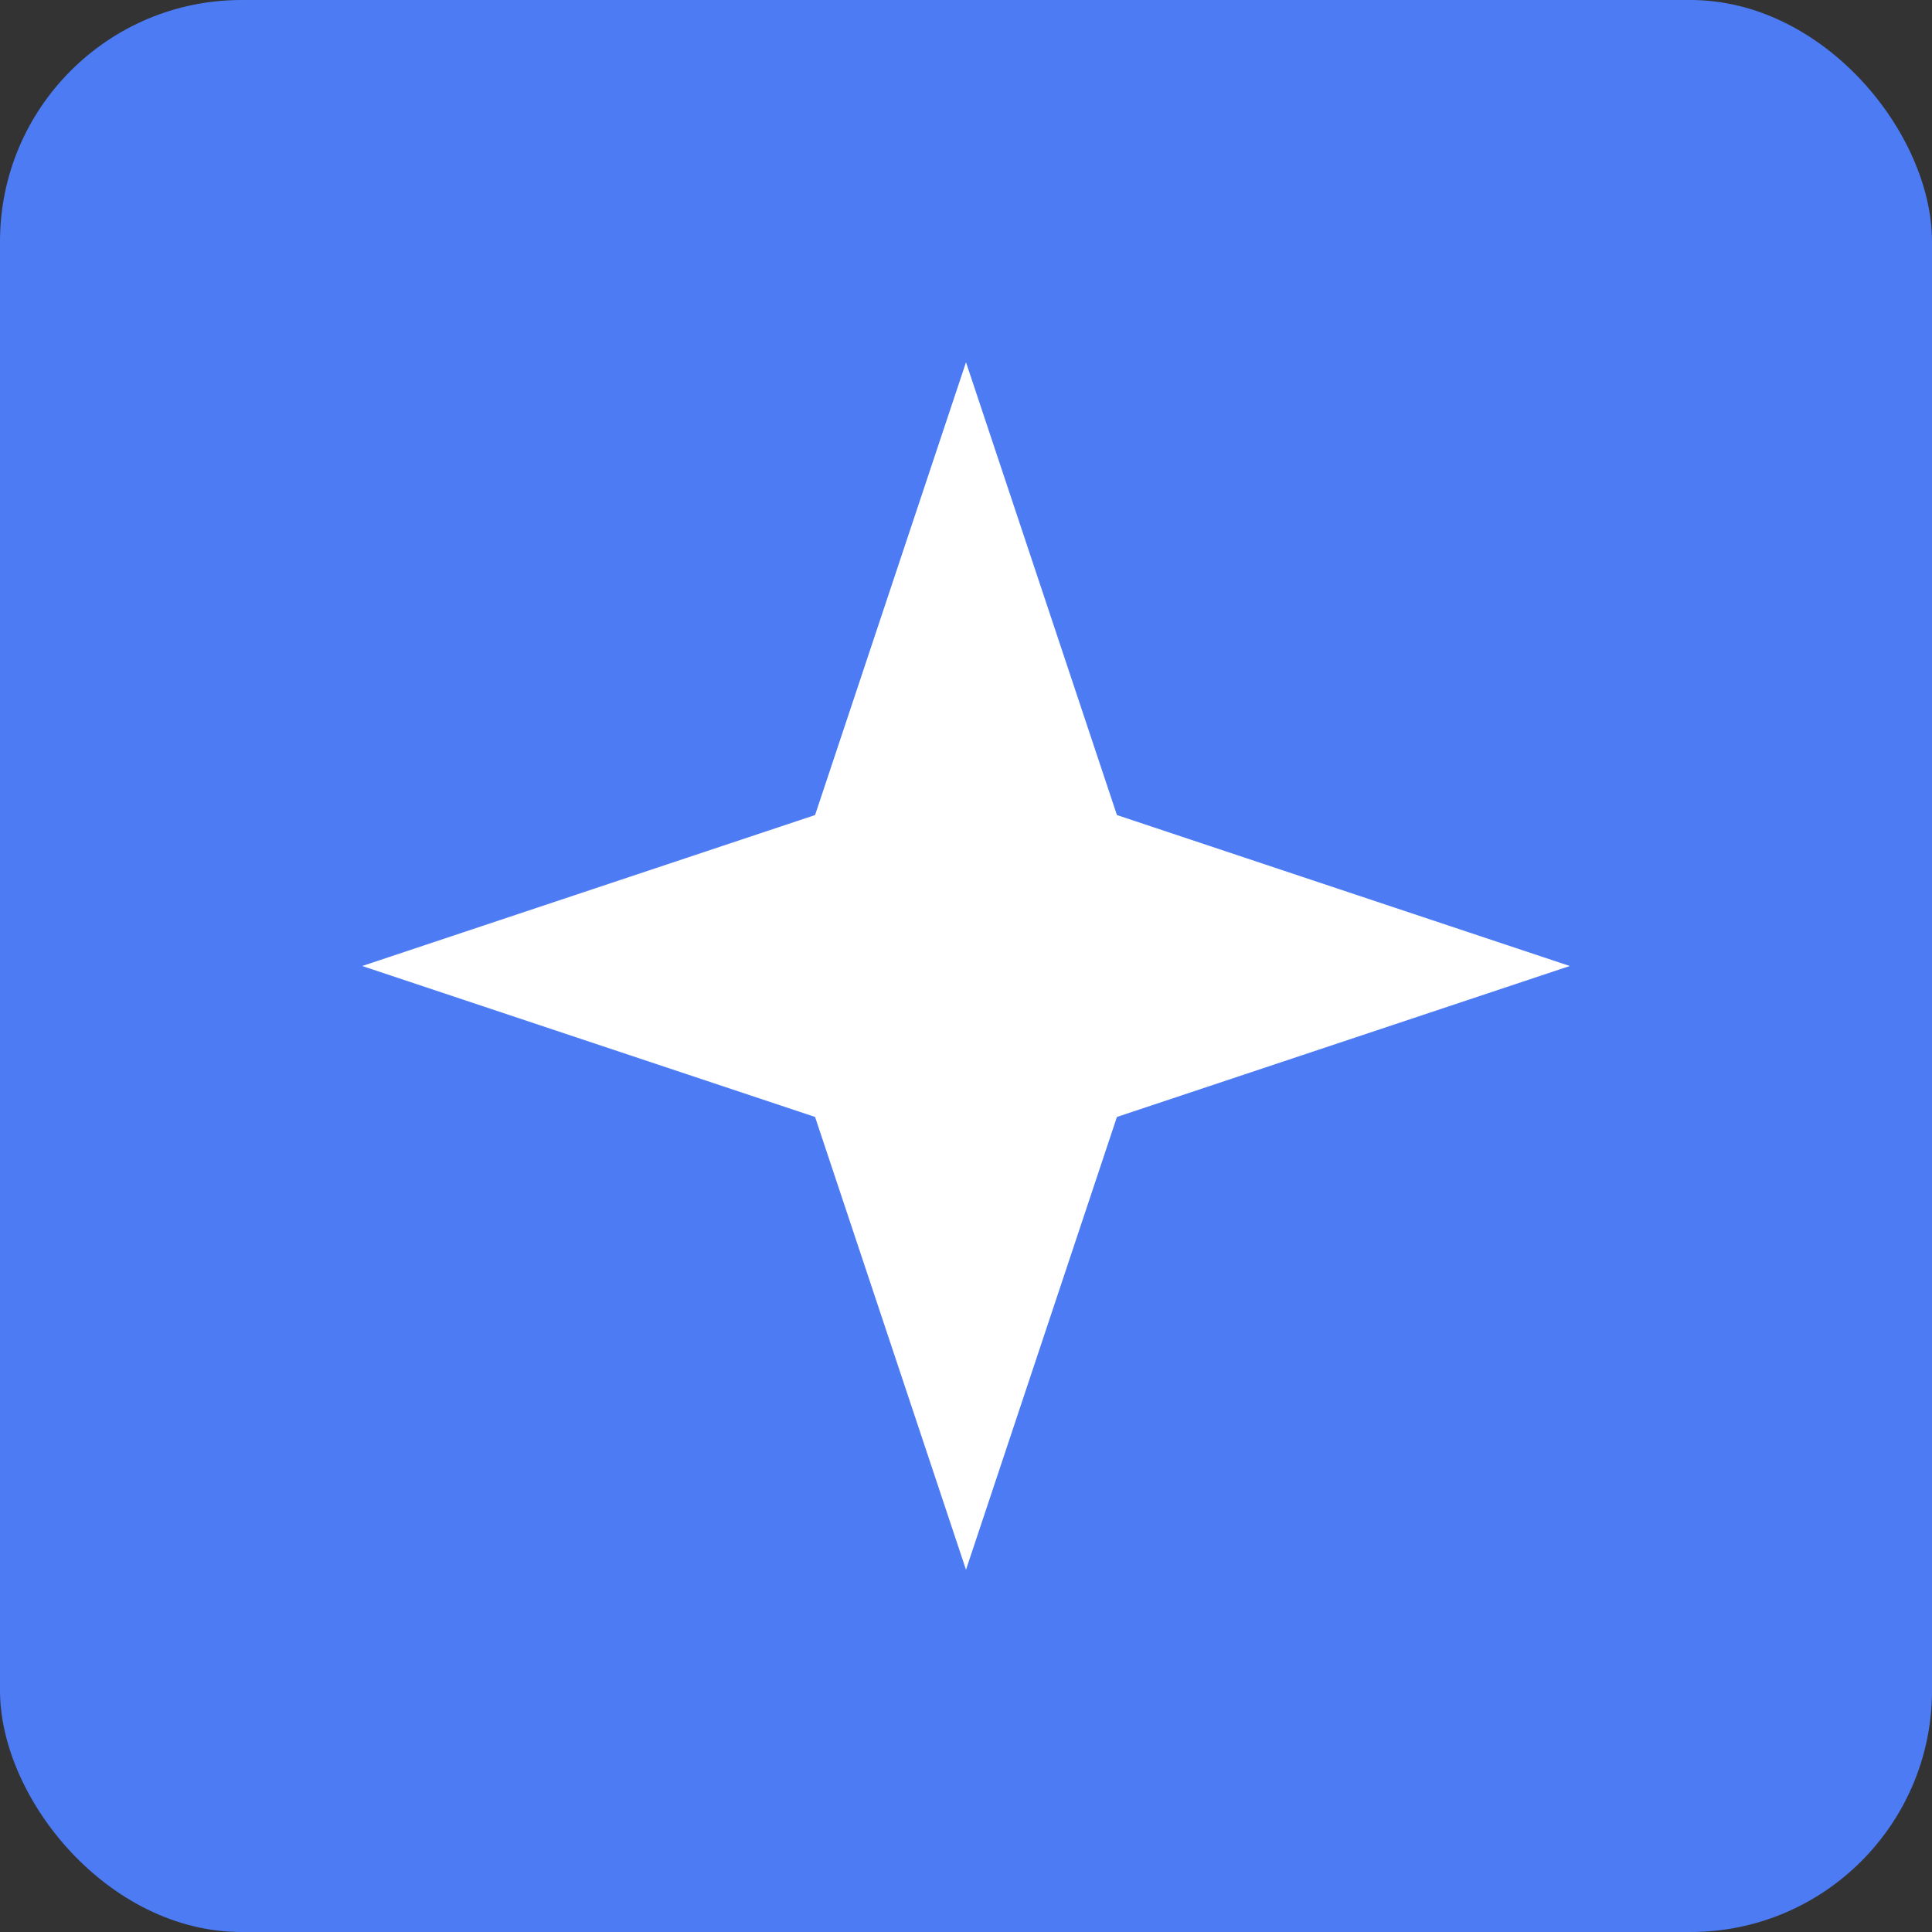 <?xml version="1.0" encoding="UTF-8"?>
<svg width="48" height="48" viewBox="0 0 48 48" xmlns="http://www.w3.org/2000/svg">
  <rect x="0" y="0" width="48" height="48" fill="#333333" stroke="none"/>
  <!-- Background shape -->
  <rect x="0" y="0" width="48" height="48" rx="6" fill="#4c7bf3"/>
  
  <!-- Sparkle icon -->
  <g transform="translate(9, 9)">
    <path d="M15 0L18.75 11.25L30 15L18.75 18.75L15 30L11.25 18.75L0 15L11.25 11.25L15 0Z" fill="white"/>
  </g>
</svg>